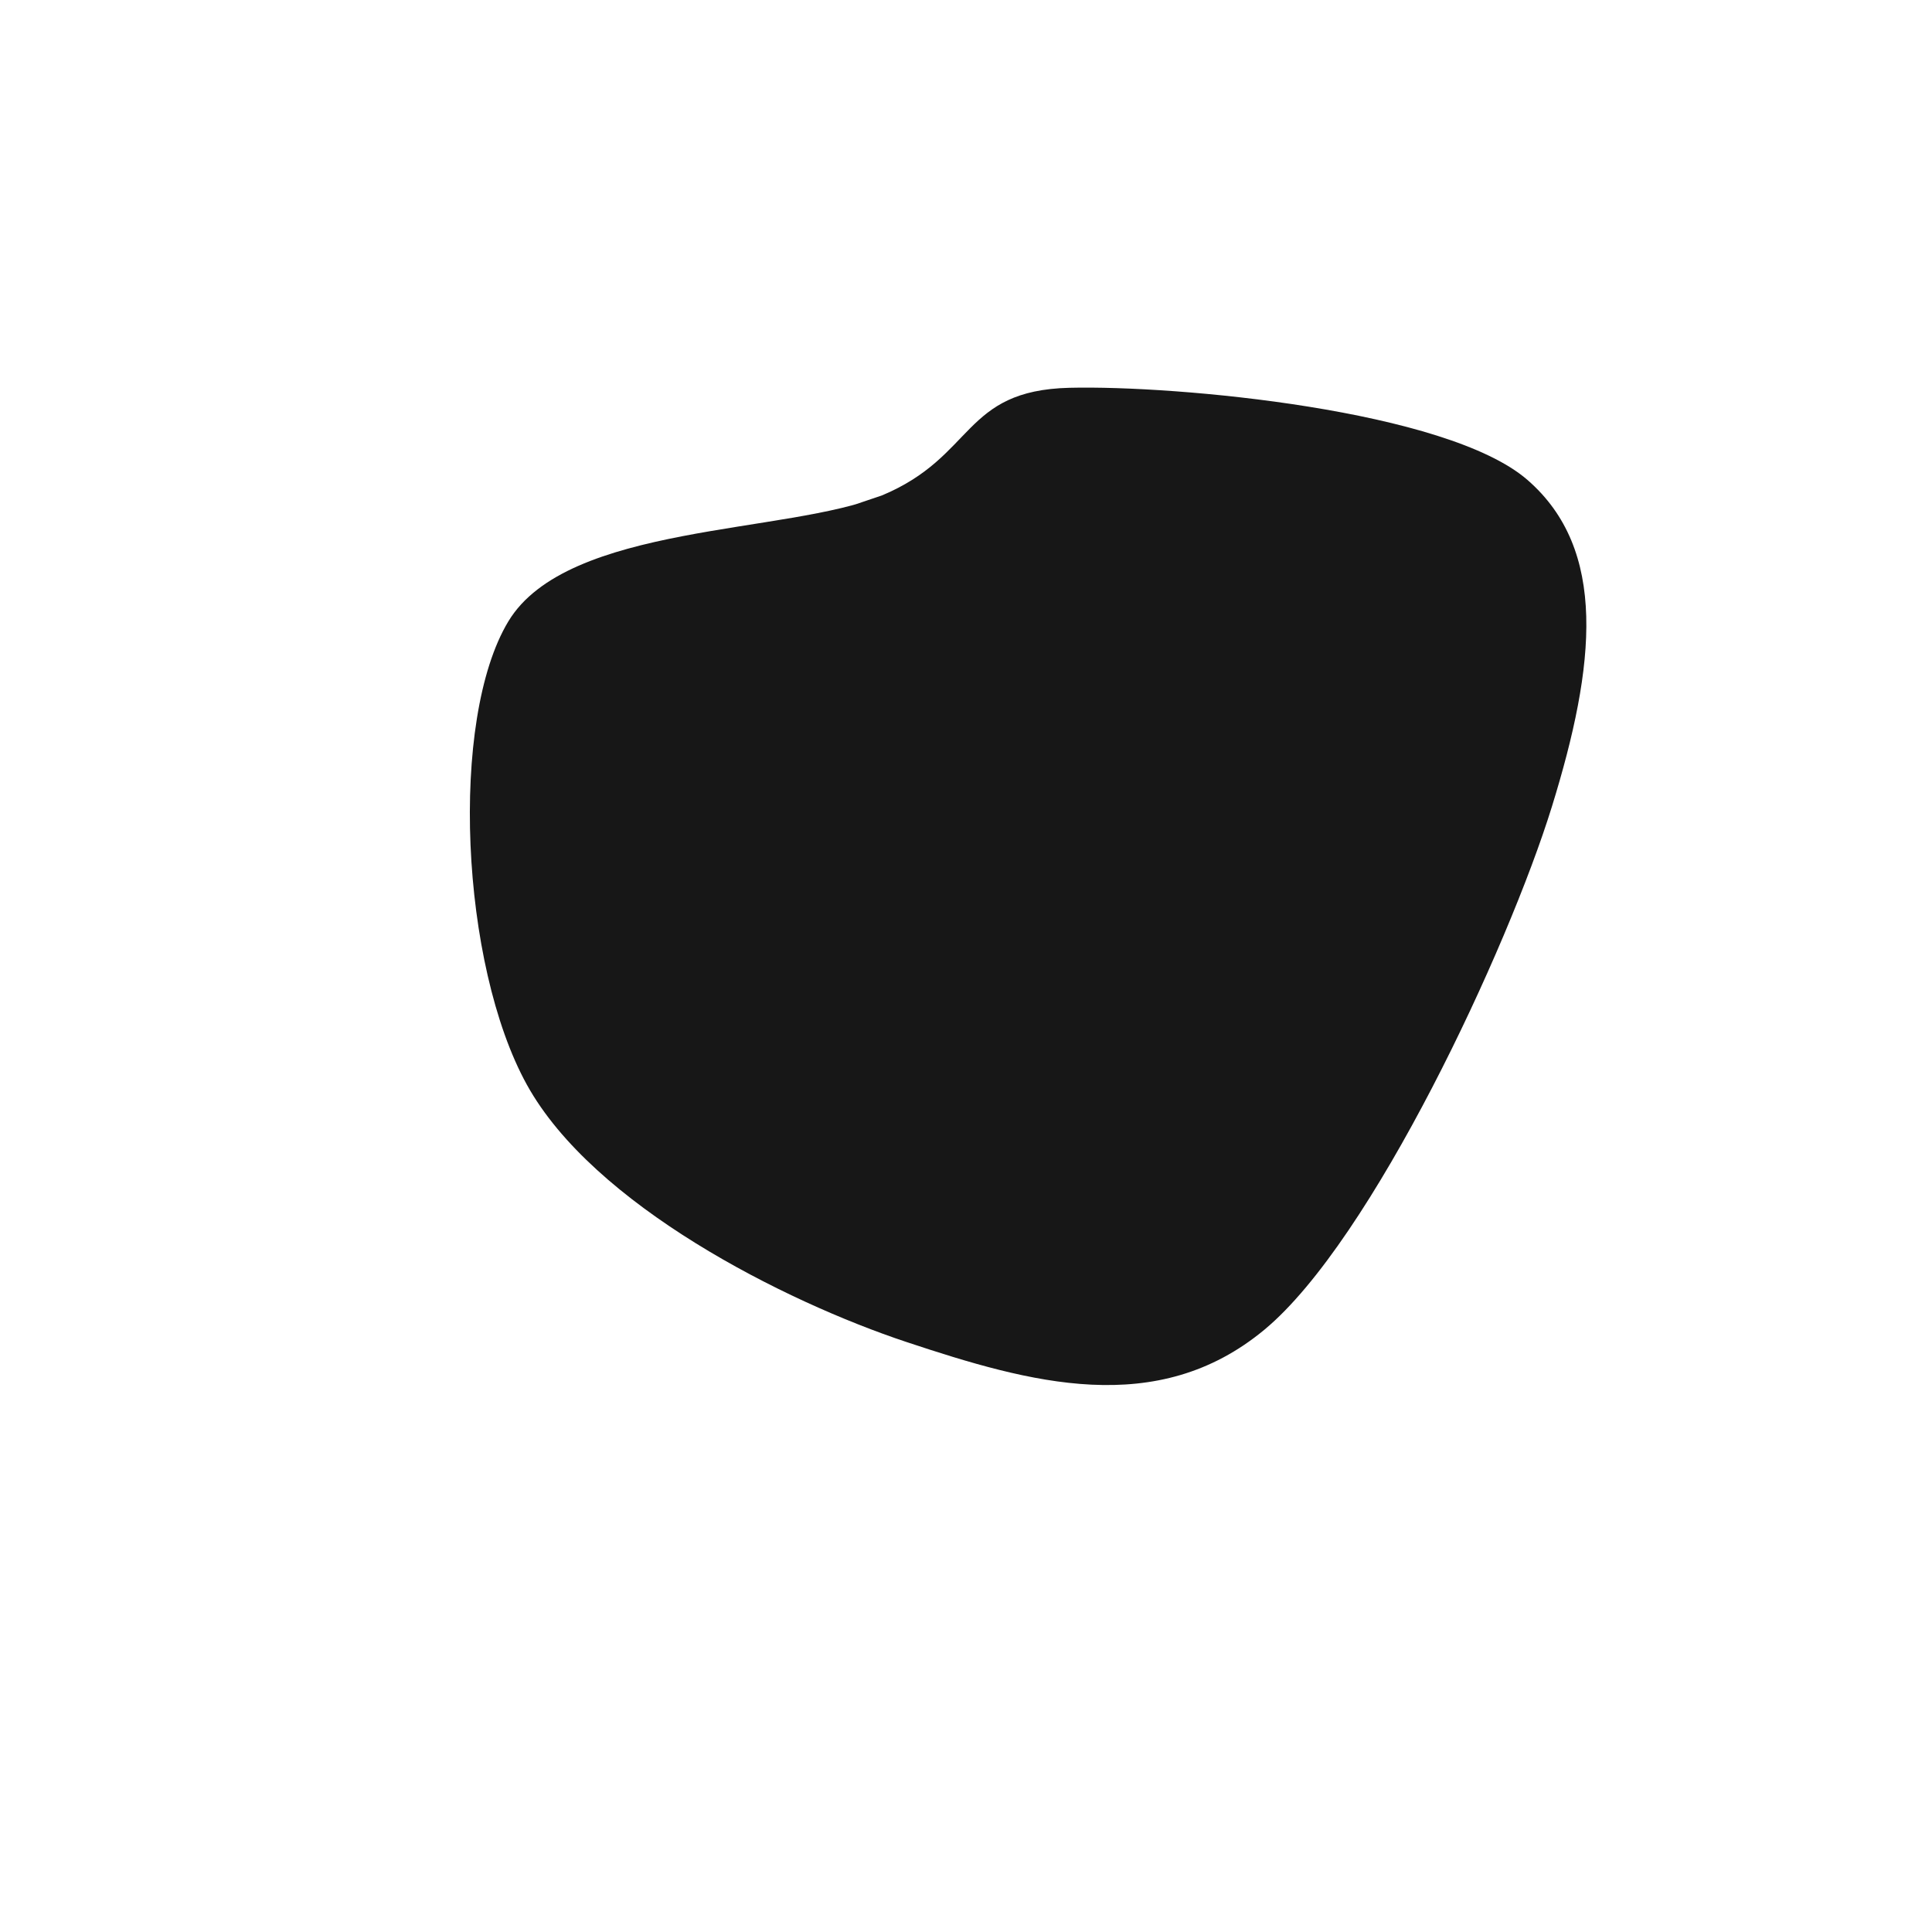 <svg xmlns="http://www.w3.org/2000/svg" version="1.1" xmlns:xlink="http://www.w3.org/1999/xlink" xmlns:svgjs="http://svgjs.dev/svgjs" viewBox="0 0 600 600"><path d="M374.215,168.063C349.215,148.953,317.932,87.827,282.33,87.173C246.728,86.518,182.592,127.618,160.602,164.136C138.613,200.654,142.277,266.885,150.393,306.283C158.508,345.681,168.586,385.471,209.293,400.524C250,415.576,349.738,406.806,394.634,396.597C439.529,386.387,472.382,371.728,478.665,339.267C484.948,306.806,449.738,230.366,432.33,201.832C414.921,173.298,399.215,187.173,374.215,168.063C349.215,148.953,317.932,87.827,282.33,87.173" transform="matrix(0.5,-0.866,0.866,0.5,-58.8,393.913)" fill="#171717"></path></svg>